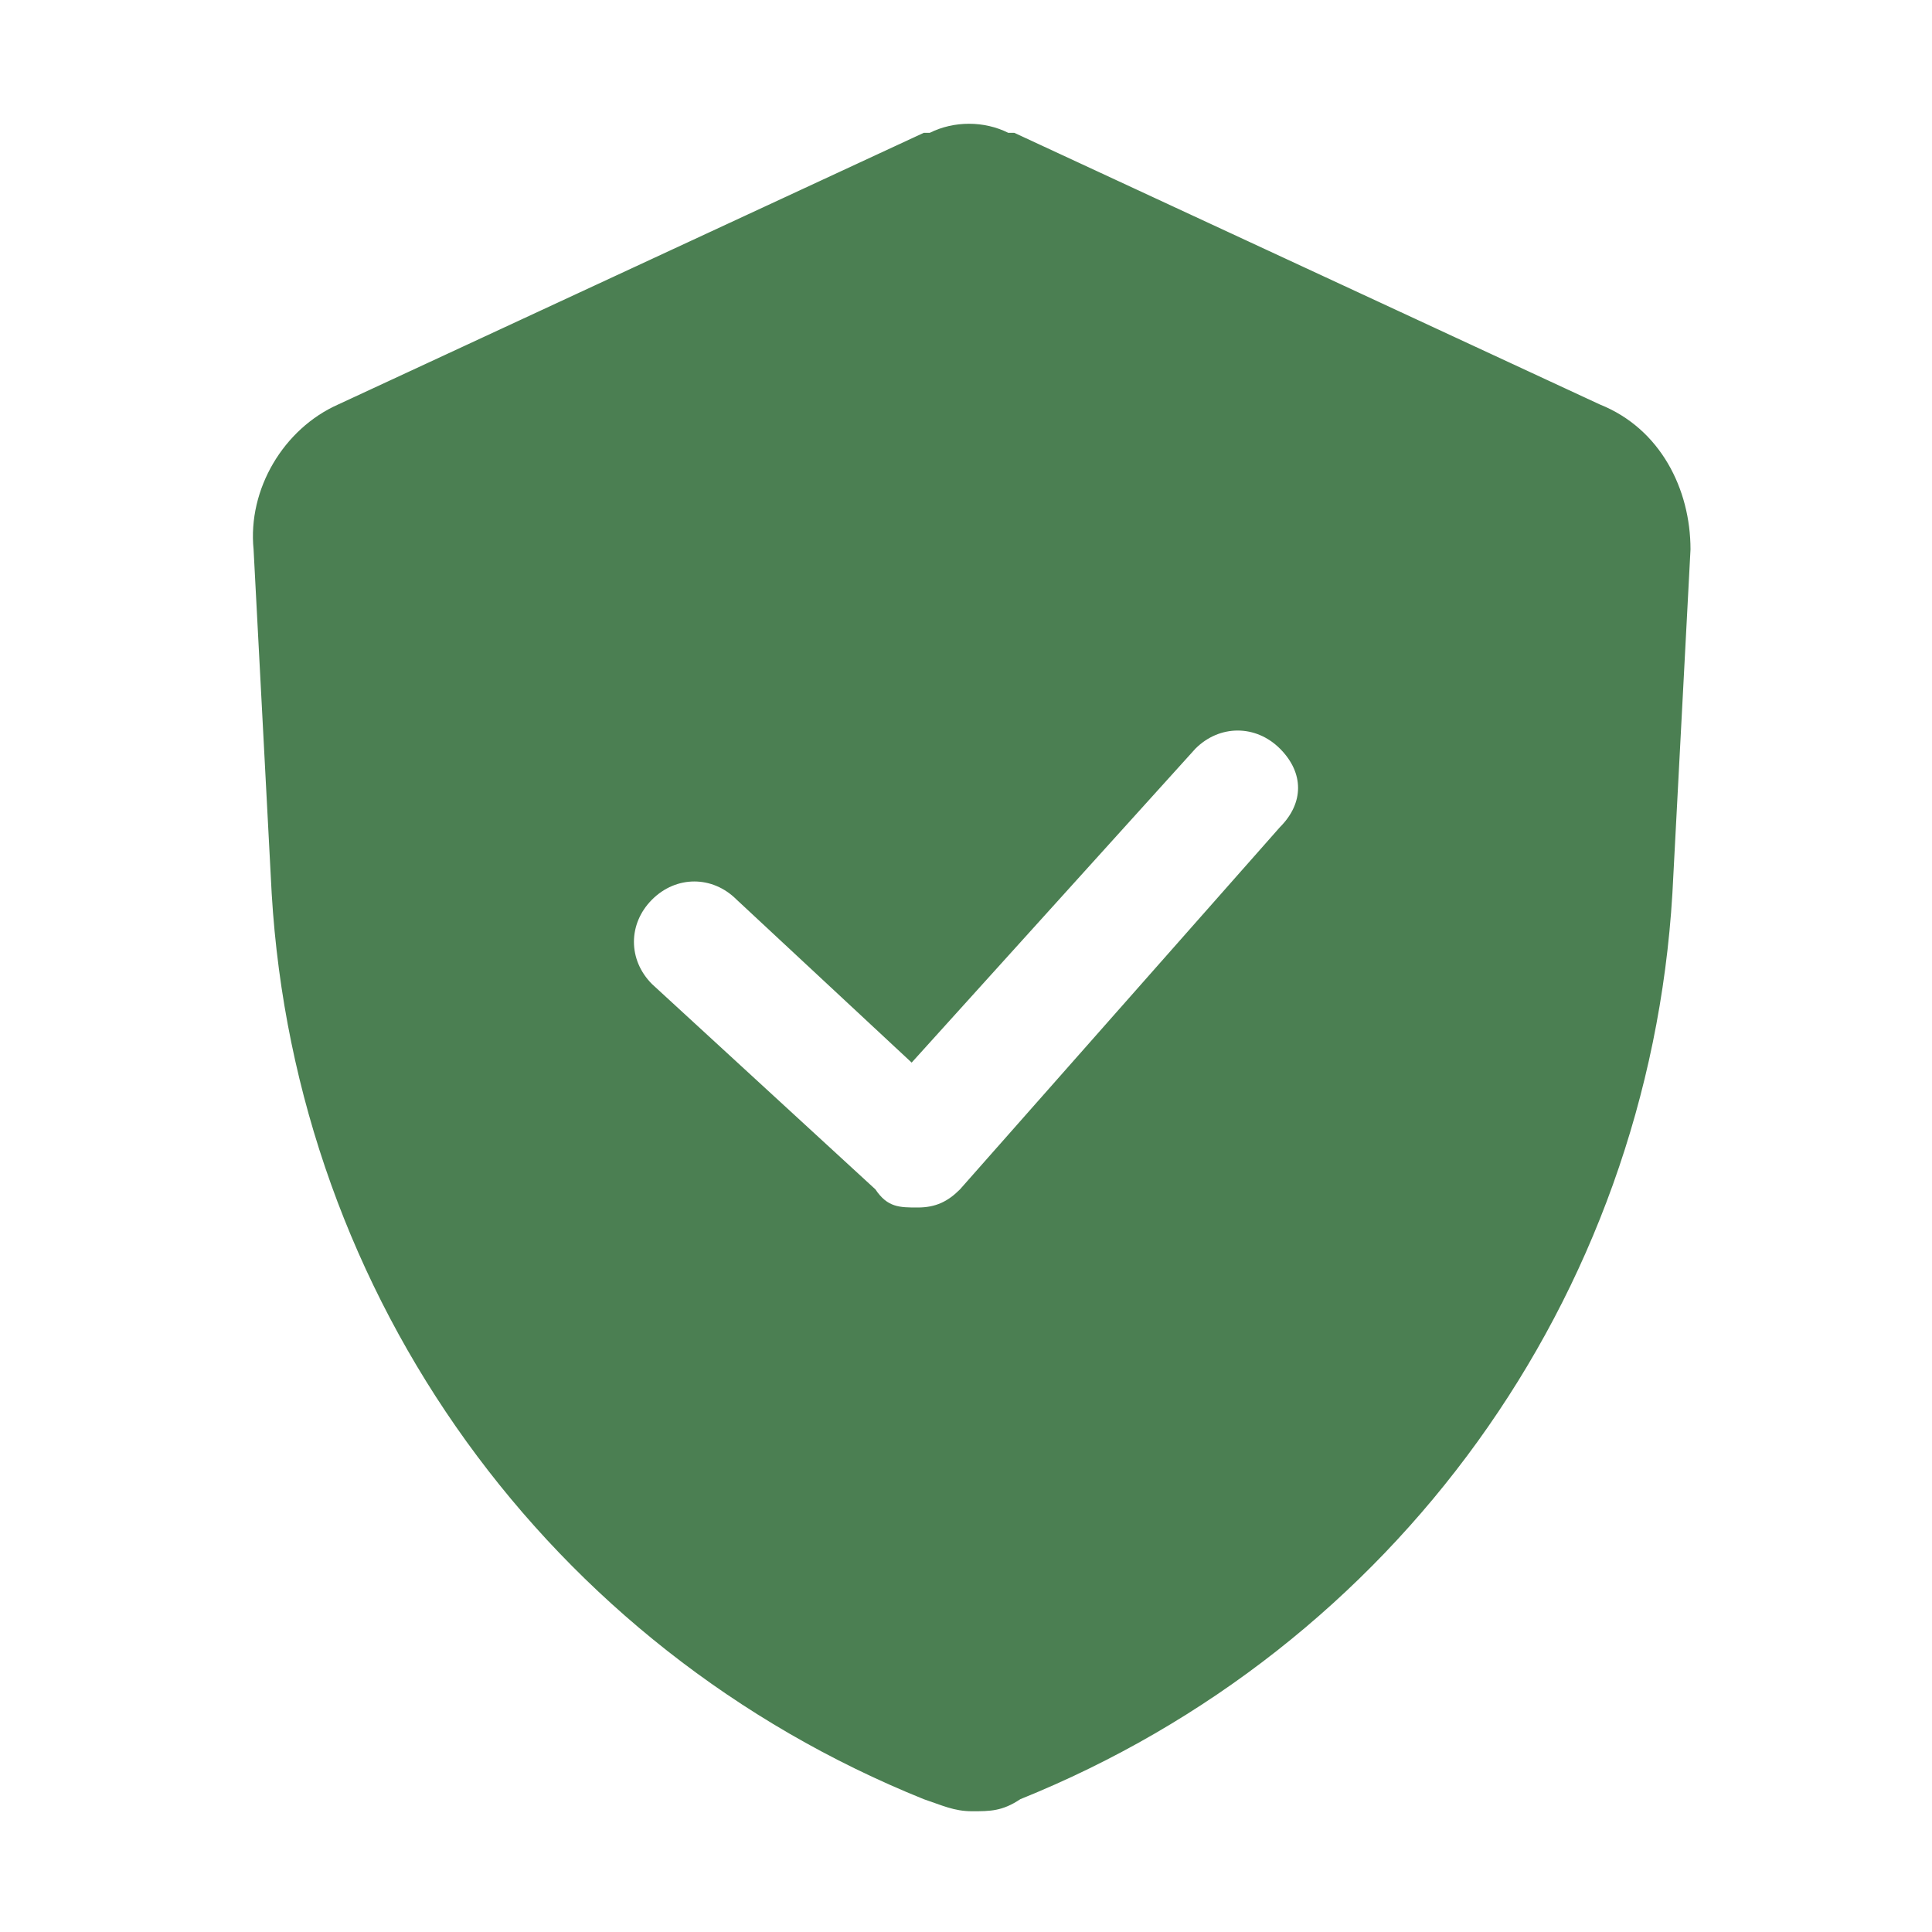 <svg width="32" height="32" viewBox="0 0 32 32" fill="none" xmlns="http://www.w3.org/2000/svg">
<path d="M26.5 6.7L16.8 2.2H16.7C16.3 2 15.8 2 15.4 2.2H15.3L5.6 6.7C4.7 7.1 4.1 8.1 4.2 9.1L4.5 14.8C4.9 21.5 9.1 27.3 15.3 29.8C15.6 29.9 15.8 30 16.1 30C16.4 30 16.6 30 16.9 29.8C23.1 27.3 27.3 21.5 27.7 14.8L28 9.1C28 8.1 27.5 7.1 26.5 6.7ZM21.2 13.7L15.9 19.7C15.7 19.9 15.5 20 15.2 20C14.9 20 14.7 20 14.5 19.7L10.8 16.3C10.4 15.9 10.4 15.3 10.8 14.9C11.2 14.5 11.8 14.5 12.2 14.9L15.1 17.6L19.8 12.4C20.2 12 20.8 12 21.2 12.4C21.6 12.8 21.6 13.3 21.2 13.7Z" fill="#4B7F52"/>
</svg>
